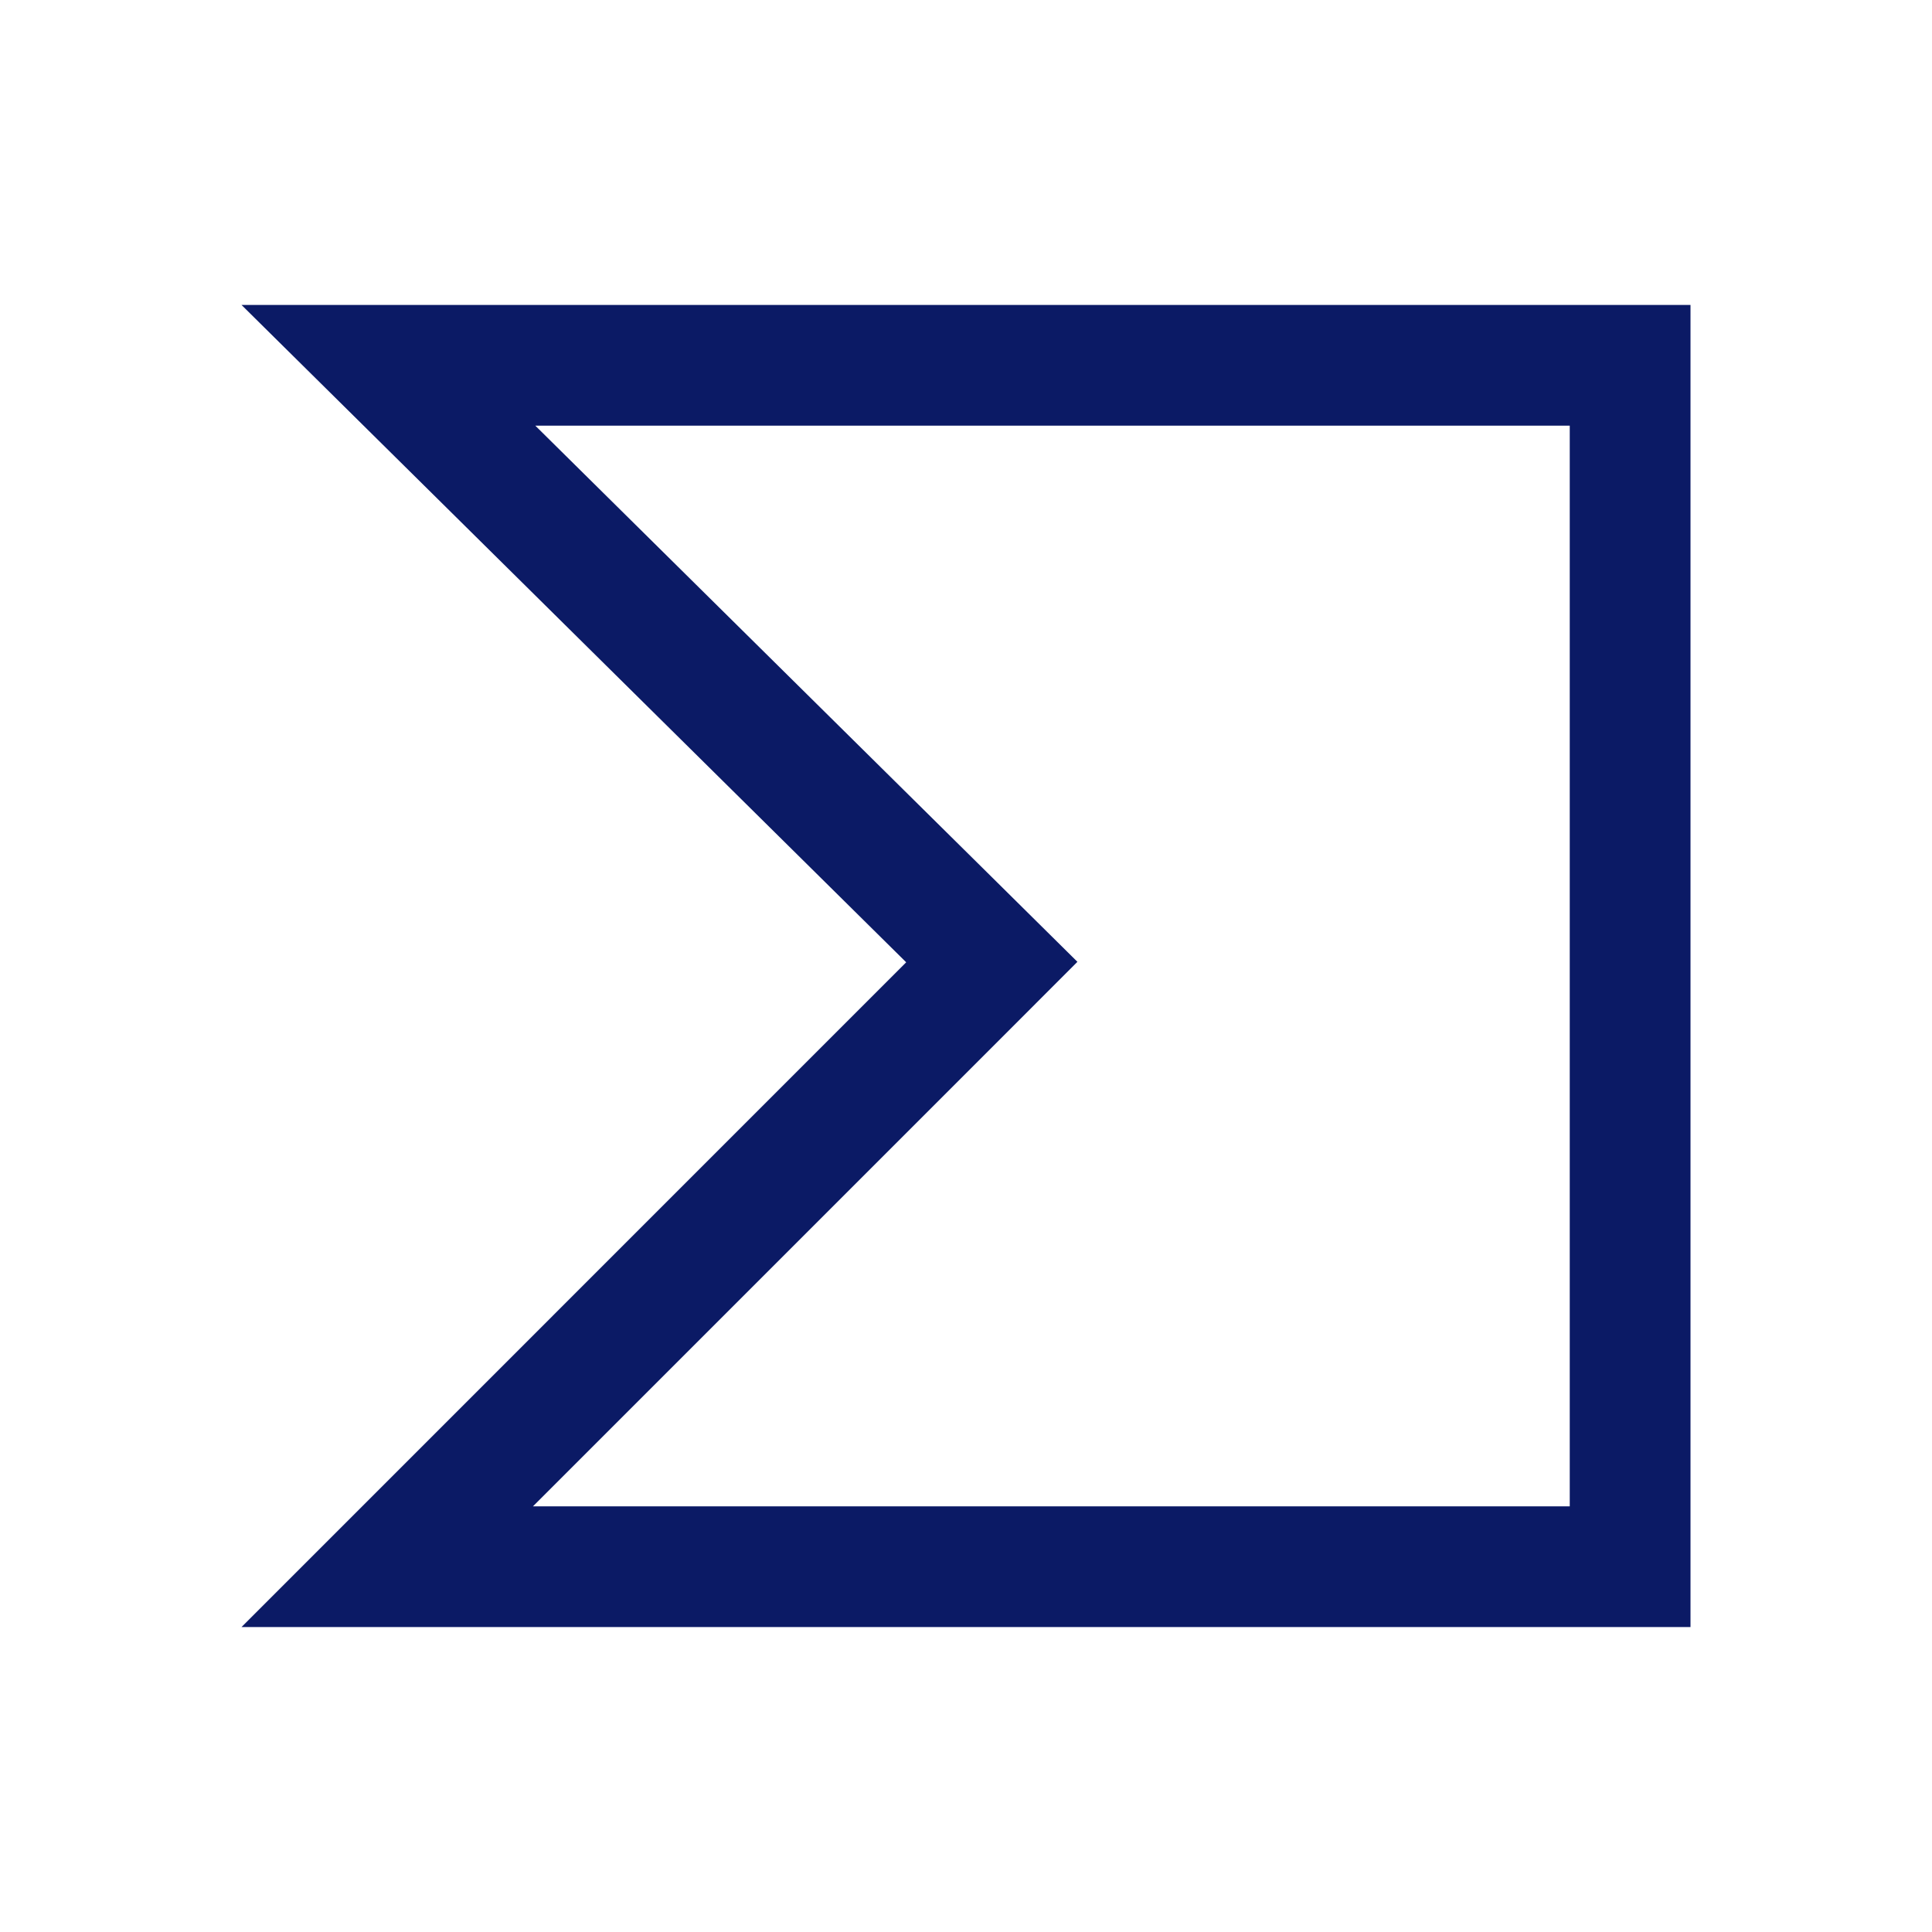 <svg xmlns="http://www.w3.org/2000/svg" width="24" height="24" viewBox="0 0 24 24"><defs><style>.a,.b{fill:none;}.b{stroke-miterlimit:10;}.c,.d{stroke:none;}.d{fill:#0B1A65;}</style></defs><g transform="translate(-136.971 -927.909)"><rect class="a" width="24" height="24" transform="translate(136.971 927.909)"/><path class="a" d="M139.971,931.7h18v16.424h-18l8.257-8.258Z"/><g class="b"><path class="c" d="M139.971,931.7h18v16.424h-18l8.257-8.258Z"/><path class="d" d="M 143.621 933.197 L 149.283 938.796 L 150.355 939.857 L 149.289 940.924 L 143.592 946.621 L 156.471 946.621 L 156.471 933.197 L 143.621 933.197 M 139.971 931.697 L 157.971 931.697 L 157.971 948.121 L 139.971 948.121 L 148.228 939.863 L 139.971 931.697 Z"/></g></g></svg>